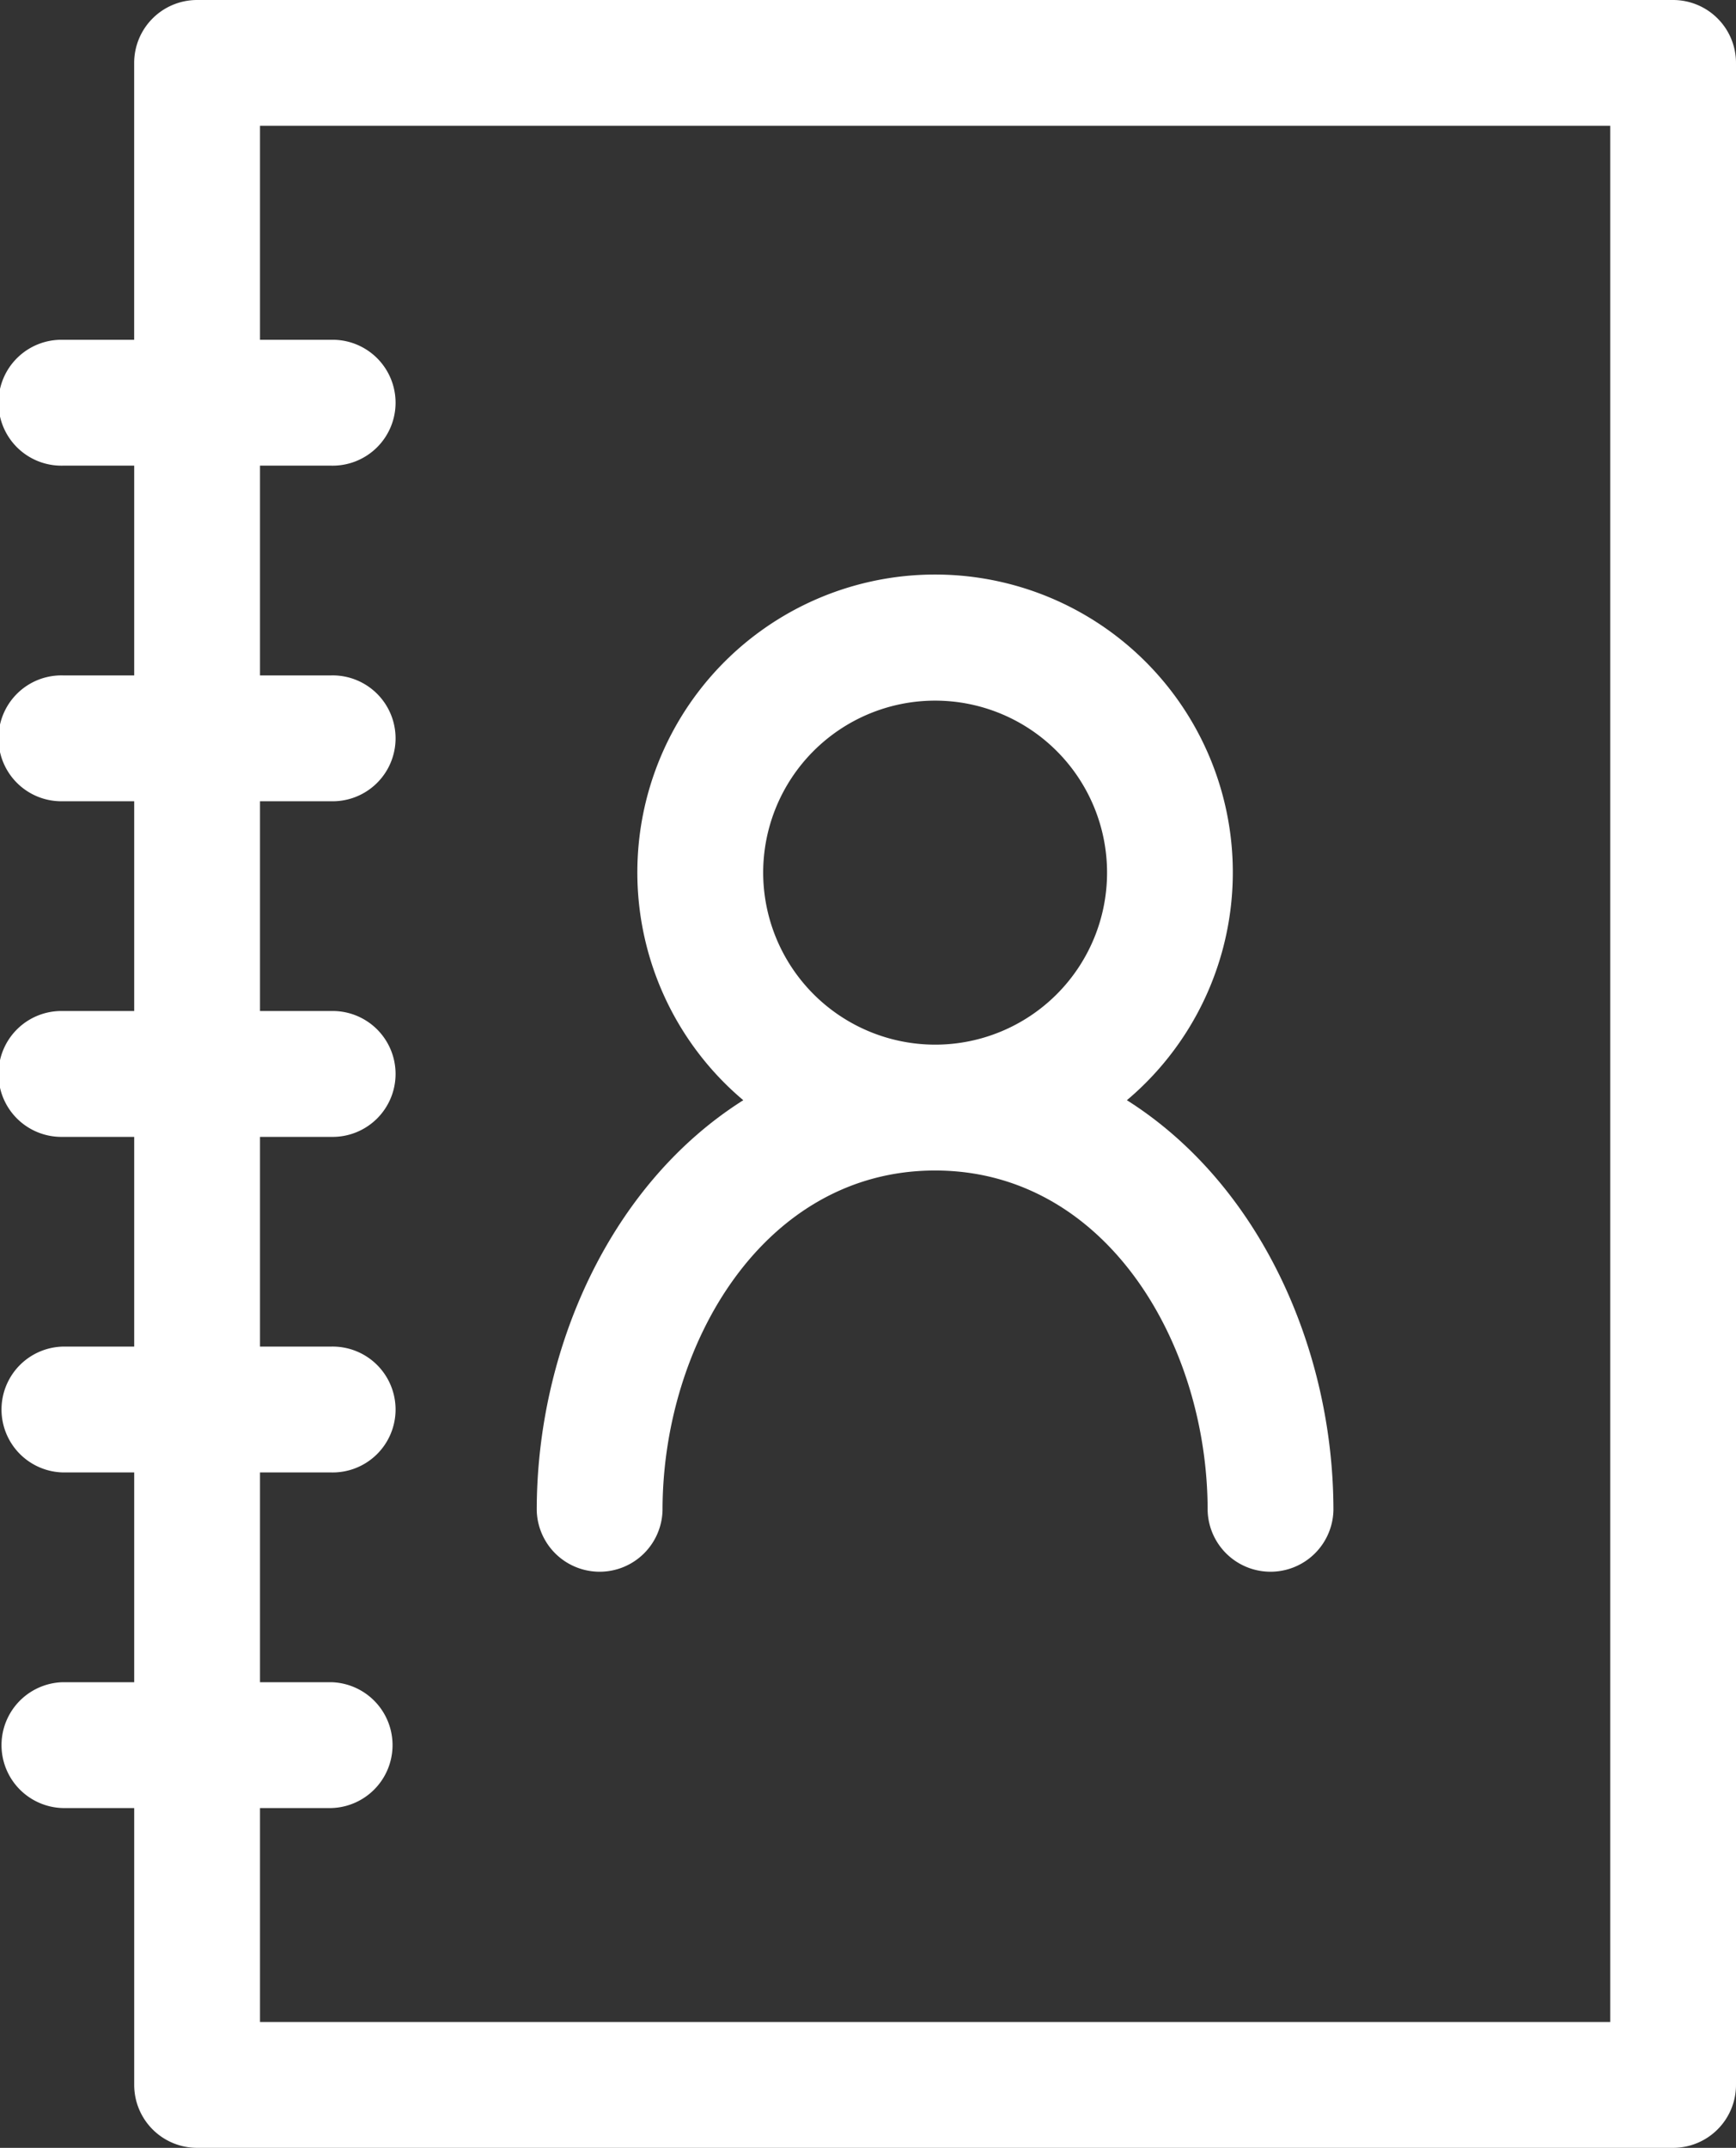 <svg xmlns="http://www.w3.org/2000/svg" width="47.707" height="59" viewBox="0 0 47.707 59">
  <rect x="0" y="0" width="47.707" height="59" fill="#333333" stroke="none"/>
  <g id="contact" transform="translate(-49)">
    <path id="Path_1097" data-name="Path 1097" d="M94.978,0H54.416a1.729,1.729,0,0,0-1.729,1.729V9.334H50.729a1.729,1.729,0,1,0,0,3.457h1.959v5.762H50.729a1.729,1.729,0,1,0,0,3.457h1.959v5.762H50.729a1.729,1.729,0,1,0,0,3.457h1.959V36.99H50.729a1.729,1.729,0,0,0,0,3.457h1.959v5.762H50.729a1.729,1.729,0,0,0,0,3.457h1.959v7.605A1.729,1.729,0,0,0,54.416,59H94.978a1.729,1.729,0,0,0,1.729-1.729V1.729A1.729,1.729,0,0,0,94.978,0ZM93.25,55.543H56.145V49.666H58.1a1.729,1.729,0,0,0,0-3.457H56.145V40.447H58.1a1.729,1.729,0,1,0,0-3.457H56.145V31.229H58.1a1.729,1.729,0,1,0,0-3.457H56.145V22.01H58.1a1.729,1.729,0,1,0,0-3.457H56.145V12.791H58.1a1.729,1.729,0,1,0,0-3.457H56.145V3.457H93.25Z" fill="#fff"/>
    <path id="Path_1098" data-name="Path 1098" d="M177,162.7a1.729,1.729,0,0,0,3.457,0c0-4.588,2.8-9.334,7.49-9.334s7.49,4.746,7.49,9.334a1.729,1.729,0,0,0,3.457,0c0-4.392-2-8.942-5.676-11.265a8.182,8.182,0,1,0-10.542,0C179,153.756,177,158.306,177,162.7Zm6.223-17.516a4.725,4.725,0,1,1,4.725,4.725A4.73,4.73,0,0,1,183.223,145.182Z" transform="translate(-113.25 -121.213)" fill="#fff"/>
  </g>
</svg>
